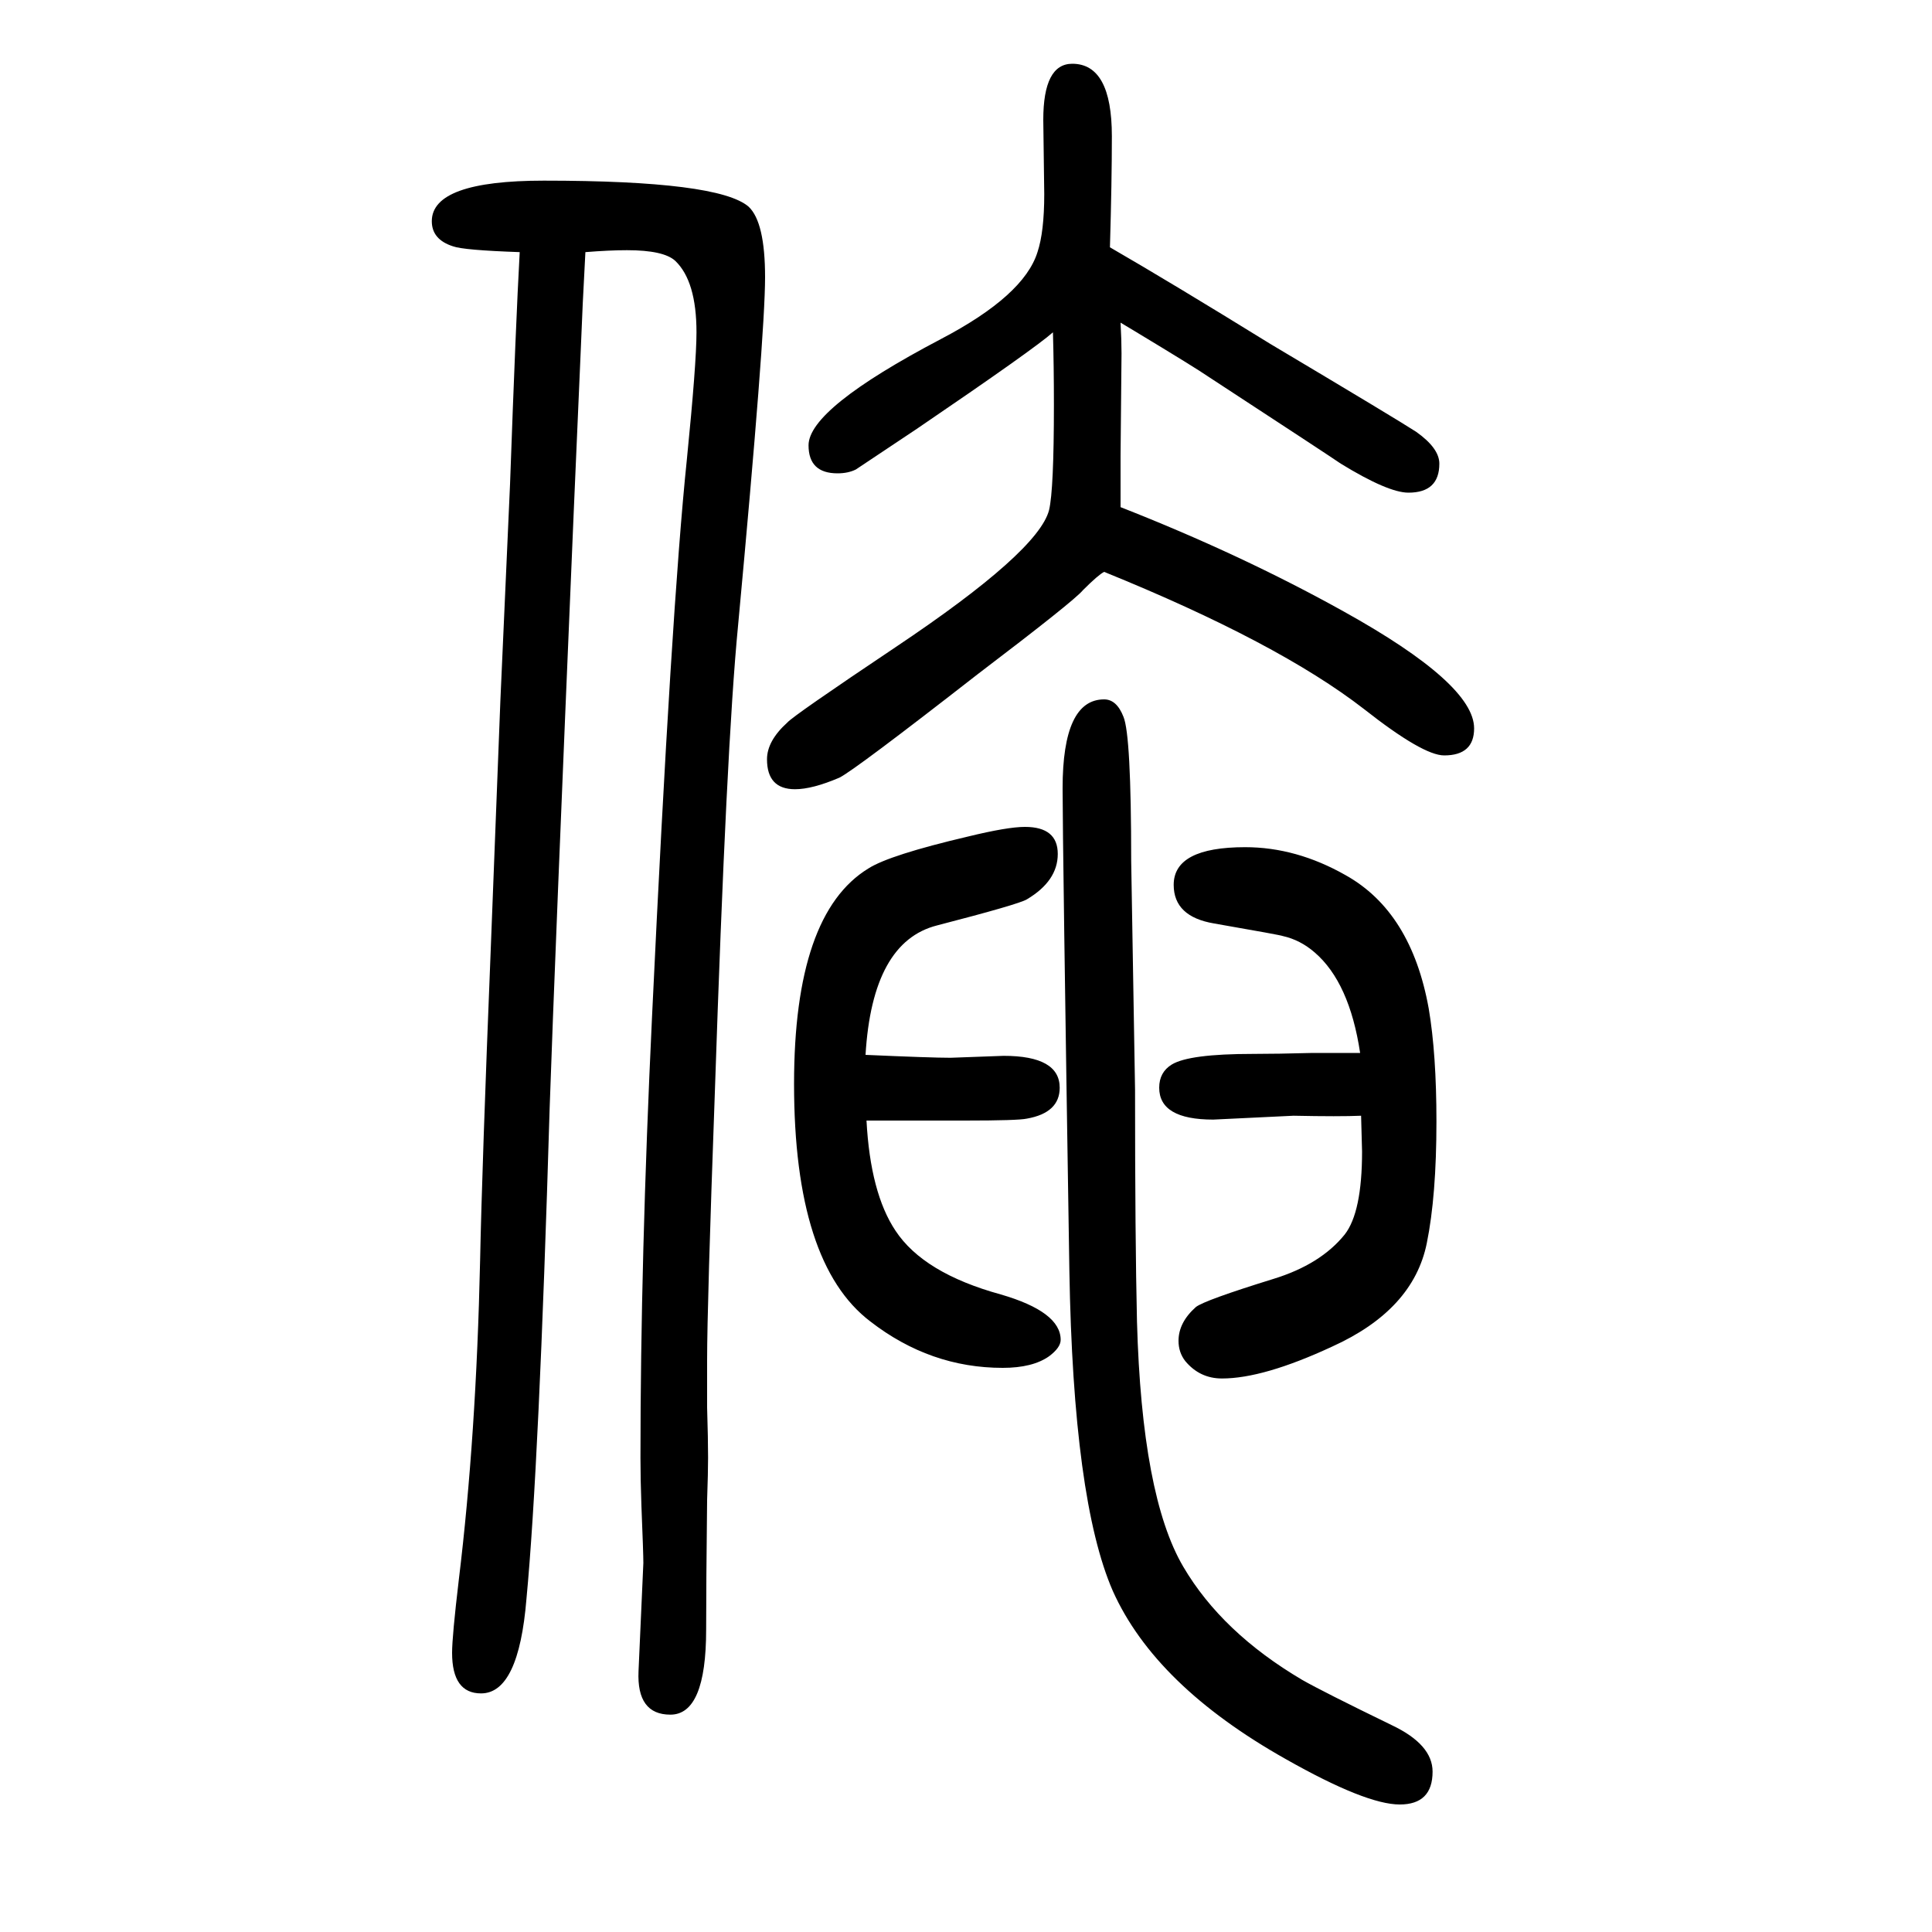 <svg xmlns="http://www.w3.org/2000/svg" xmlns:xlink="http://www.w3.org/1999/xlink" height="100" width="100" version="1.1"><path d="M1160 1316q1 -18 1 -32l-1 -106v-53q125 -49 231 -108q135 -75 135 -121q0 -28 -31 -28q-22 0 -83 48q-89 69 -269 142q-6 -3 -22 -19q-9 -11 -109 -87q-127 -99 -143 -107q-28 -12 -46 -12q-29 0 -29 31q0 19 21 38q6 7 112 78q148 99 159 142q5 21 5 109q0 40 -1 75
q-19 -17 -141 -100l-63 -42q-8 -4 -19 -4q-30 0 -30 29q0 38 137 110q86 45 100 90q7 21 7 60l-1 77q0 58 30 58q41 0 41 -75q0 -47 -2 -115q64 -37 166 -100q131 -78 151 -91q24 -17 24 -33q0 -30 -32 -30q-21 0 -70 30q-10 7 -137 90q-13 9 -76 47zM1409 495q-22 -1 -70 0
l-83 -4q-56 0 -56 33q0 16 13 24q18 11 84 11q25 0 62 1h49q-11 73 -47 104q-15 13 -33 17q-2 1 -71 13q-42 7 -42 40q0 39 74 39q53 0 104 -29q68 -38 86 -138q8 -47 8 -117q0 -77 -10 -126q-14 -69 -98 -107q-71 -33 -114 -33q-23 0 -38 18q-7 9 -7 21q0 19 18 35
q9 7 80 29q49 15 74 46q18 23 18 86zM897 490q4 -75 30 -114q29 -44 109 -66q62 -18 62 -47q0 -8 -12 -17q-17 -12 -48 -12q-75 0 -137 48q-79 60 -79 246q0 176 77 223q22 14 103 33q41 10 59 10q34 0 34 -28t-32 -47q-8 -5 -93 -27q-67 -17 -74 -134q68 -3 88 -3l55 2
q58 0 58 -33q0 -26 -34 -32q-9 -2 -64 -2h-61h-41zM606 1389q-3 -54 -5 -106l-7 -161q-20 -472 -25 -619q-11 -371 -24 -508q-8 -98 -47 -98q-30 0 -30 42q0 17 7 76q18 148 22 330q2 98 11 322l10 258l10 224q6 168 10 240q-58 2 -69 6q-22 7 -22 26q0 42 116 42
q181 0 212 -27q17 -16 17 -73q0 -60 -28 -361q-12 -123 -24 -483q-8 -221 -8 -277v-49q1 -33 1 -52q0 -15 -1 -44q-1 -88 -1 -134q0 -88 -37 -88q-35 0 -33 45l5 112q0 10 -2 59q-1 28 -1 50q0 205 12 457q20 422 36 576q10 100 10 132q0 53 -22 74q-12 11 -50 11
q-18 0 -43 -2zM1143 926q13 0 20 -18q8 -19 8 -149l4 -237q0 -154 2 -240q5 -181 48 -254q40 -68 123 -117q21 -12 93 -47q42 -20 42 -48q0 -34 -34 -34q-35 0 -118 47q-135 76 -179 174q-41 94 -45 332q-7 443 -7 499q0 92 43 92z" style="" transform="scale(0.05 -0.05) translate(0 -1650)"/></svg>